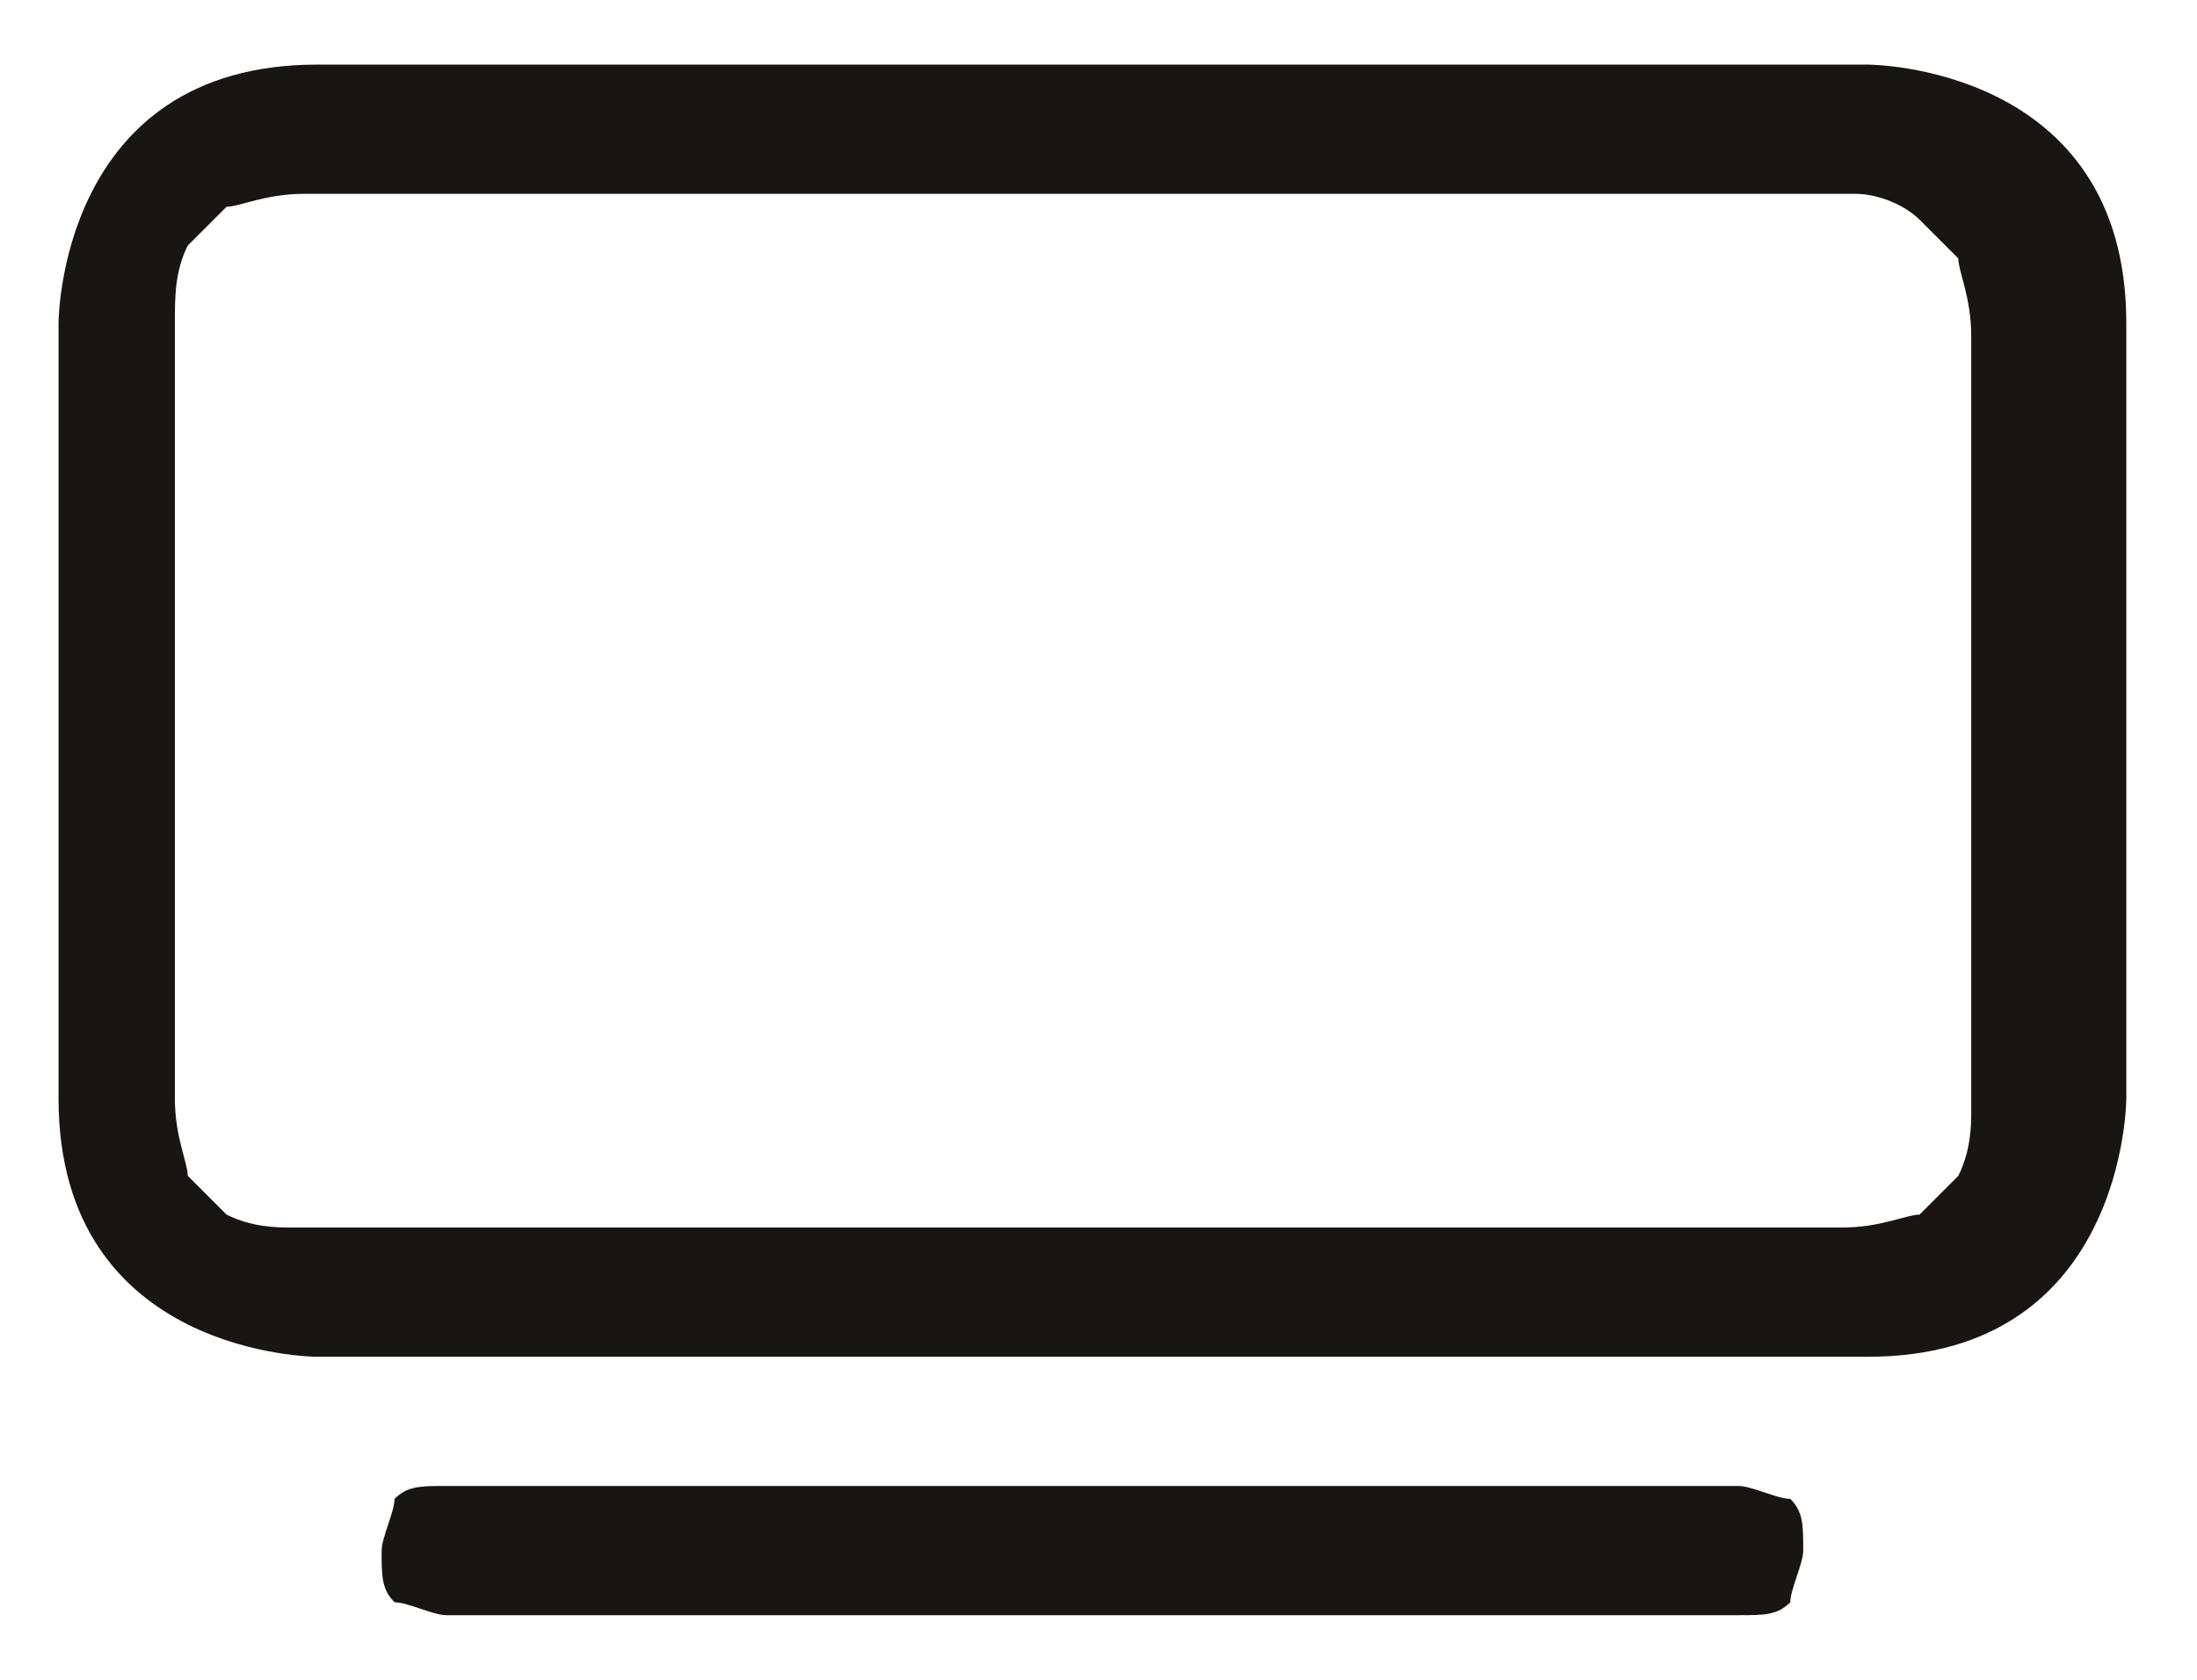 <svg width="17" height="13" viewBox="0 0 17 13" fill="none" xmlns="http://www.w3.org/2000/svg">
<path fill-rule="evenodd" clip-rule="evenodd" d="M2.953 12C2.953 11.9 3.053 11.7 3.053 11.6C3.153 11.5 3.253 11.5 3.453 11.5H13.453C13.553 11.5 13.753 11.6 13.853 11.6C13.953 11.7 13.953 11.8 13.953 12C13.953 12.1 13.853 12.3 13.853 12.4C13.753 12.5 13.653 12.5 13.453 12.5H3.453C3.353 12.5 3.153 12.4 3.053 12.4C2.953 12.3 2.953 12.2 2.953 12ZM14.353 1.5H2.353C2.053 1.5 1.853 1.6 1.753 1.6C1.653 1.7 1.553 1.8 1.453 1.9C1.353 2.1 1.353 2.3 1.353 2.5V8.5C1.353 8.8 1.453 9 1.453 9.1C1.553 9.2 1.653 9.3 1.753 9.4C1.953 9.5 2.153 9.5 2.253 9.5H14.253C14.553 9.5 14.753 9.4 14.853 9.4C14.953 9.3 15.053 9.2 15.153 9.1C15.253 8.9 15.253 8.7 15.253 8.6V2.6C15.253 2.3 15.153 2.1 15.153 2C15.053 1.9 14.953 1.8 14.853 1.7C14.753 1.6 14.553 1.5 14.353 1.5ZM14.453 0.5H2.453C0.453 0.5 0.453 2.5 0.453 2.5V8.5C0.453 10.5 2.453 10.5 2.453 10.5H14.453C16.453 10.5 16.453 8.5 16.453 8.5V2.5C16.453 0.5 14.453 0.5 14.453 0.5Z" fill="#181512"/>
</svg>
